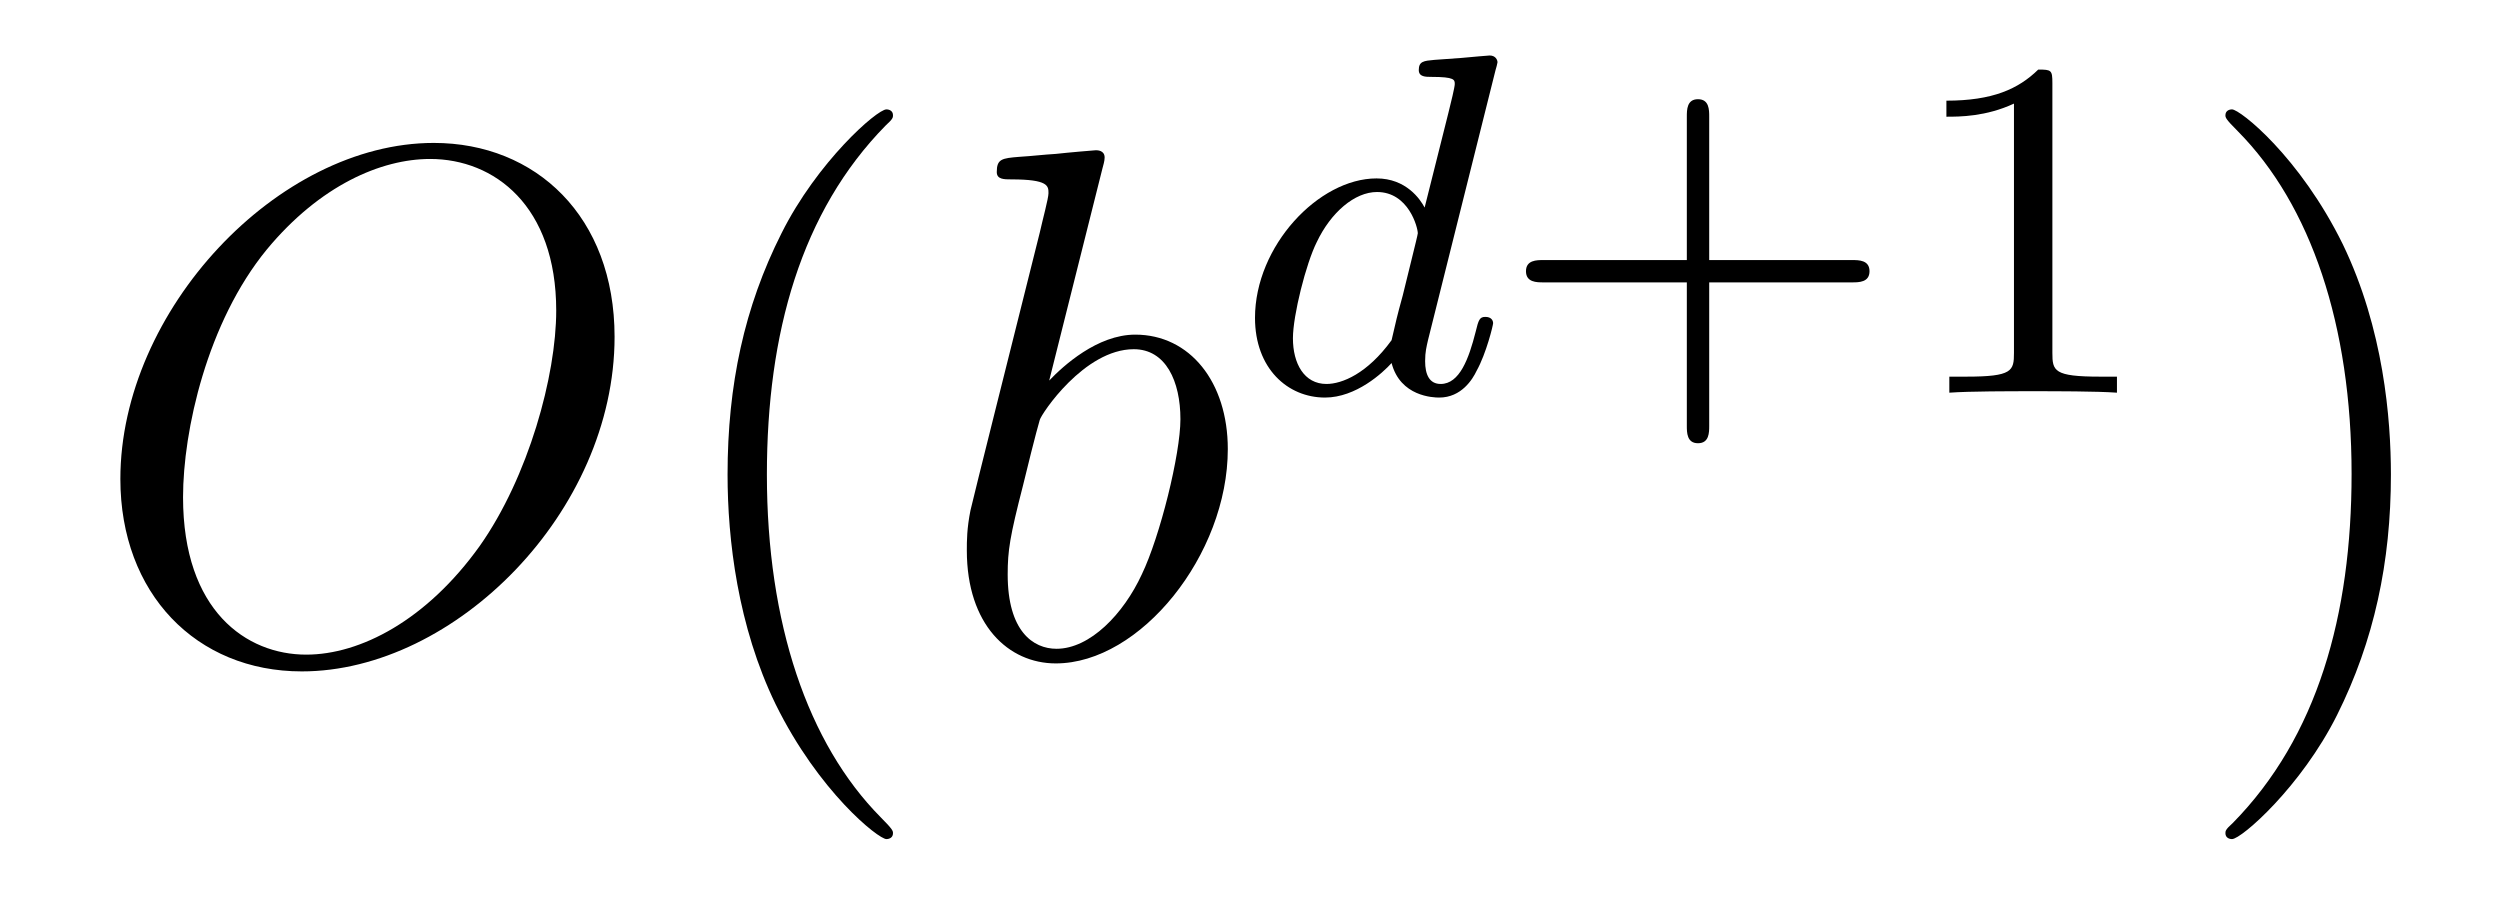 <?xml version='1.0' encoding='UTF-8'?>
<!-- This file was generated by dvisvgm 2.8.1 -->
<svg version='1.1' xmlns='http://www.w3.org/2000/svg' xmlns:xlink='http://www.w3.org/1999/xlink' width='41pt' height='15pt' viewBox='0 -15 41 15'>
<g id='page1'>
<g transform='matrix(1 0 0 -1 -127 650)'>
<path d='M137.079 659.476C137.079 661.448 135.788 662.656 134.114 662.656C131.556 662.656 128.974 659.906 128.974 657.145C128.974 655.268 130.217 653.989 131.95 653.989C134.461 653.989 137.079 656.607 137.079 659.476ZM132.022 654.264C131.042 654.264 130.002 654.981 130.002 656.846C130.002 657.934 130.396 659.715 131.377 660.91C132.249 661.962 133.253 662.393 134.054 662.393C135.106 662.393 136.122 661.627 136.122 659.906C136.122 658.842 135.668 657.181 134.867 656.045C133.994 654.826 132.907 654.264 132.022 654.264Z'/>
<path d='M141.645 651.335C141.645 651.371 141.645 651.395 141.442 651.598C140.247 652.806 139.577 654.778 139.577 657.217C139.577 659.536 140.139 661.532 141.526 662.943C141.645 663.05 141.645 663.074 141.645 663.11C141.645 663.182 141.585 663.206 141.537 663.206C141.382 663.206 140.402 662.345 139.816 661.173C139.207 659.966 138.932 658.687 138.932 657.217C138.932 656.152 139.099 654.73 139.72 653.451C140.426 652.017 141.406 651.239 141.537 651.239C141.585 651.239 141.645 651.263 141.645 651.335Z'/>
<path d='M145.08 662.237C145.092 662.285 145.116 662.357 145.116 662.417C145.116 662.536 144.996 662.536 144.972 662.536C144.96 662.536 144.53 662.5 144.315 662.476C144.112 662.464 143.932 662.441 143.717 662.428C143.43 662.405 143.347 662.393 143.347 662.178C143.347 662.058 143.466 662.058 143.586 662.058C144.195 662.058 144.195 661.95 144.195 661.831C144.195 661.747 144.1 661.401 144.052 661.185L143.765 660.038C143.646 659.56 142.964 656.846 142.916 656.631C142.856 656.332 142.856 656.129 142.856 655.973C142.856 654.754 143.538 654.12 144.315 654.12C145.702 654.12 147.136 655.902 147.136 657.635C147.136 658.735 146.514 659.512 145.618 659.512C144.996 659.512 144.435 658.998 144.207 658.759L145.08 662.237ZM144.327 654.36C143.944 654.36 143.526 654.647 143.526 655.579C143.526 655.973 143.562 656.2 143.777 657.037C143.813 657.193 144.004 657.958 144.052 658.113C144.076 658.209 144.781 659.273 145.594 659.273C146.12 659.273 146.359 658.747 146.359 658.125C146.359 657.551 146.024 656.2 145.725 655.579C145.427 654.933 144.877 654.36 144.327 654.36Z'/>
<path d='M151.527 663.851C151.535 663.867 151.559 663.971 151.559 663.978C151.559 664.018 151.527 664.09 151.431 664.09C151.399 664.09 151.152 664.066 150.969 664.05L150.523 664.018C150.348 664.002 150.268 663.994 150.268 663.851C150.268 663.739 150.38 663.739 150.475 663.739C150.858 663.739 150.858 663.692 150.858 663.62C150.858 663.572 150.794 663.309 150.754 663.15L150.364 661.596C150.292 661.732 150.061 662.074 149.575 662.074C148.627 662.074 147.582 660.967 147.582 659.787C147.582 658.958 148.117 658.48 148.73 658.48C149.24 658.48 149.678 658.887 149.822 659.046C149.965 658.496 150.507 658.48 150.603 658.48C150.969 658.48 151.152 658.783 151.216 658.918C151.376 659.205 151.487 659.667 151.487 659.699C151.487 659.747 151.455 659.803 151.36 659.803S151.248 659.755 151.2 659.556C151.089 659.118 150.937 658.703 150.627 658.703C150.443 658.703 150.372 658.855 150.372 659.078C150.372 659.229 150.396 659.317 150.419 659.421L151.527 663.851ZM149.822 659.421C149.423 658.871 149.009 658.703 148.754 658.703C148.388 658.703 148.204 659.038 148.204 659.452C148.204 659.827 148.419 660.68 148.595 661.03C148.826 661.516 149.216 661.851 149.583 661.851C150.101 661.851 150.252 661.269 150.252 661.174C150.252 661.142 150.053 660.361 150.005 660.154C149.902 659.779 149.902 659.763 149.822 659.421Z'/>
<path d='M155.031 660.369H157.373C157.485 660.369 157.66 660.369 157.66 660.552C157.66 660.735 157.485 660.735 157.373 660.735H155.031V663.086C155.031 663.198 155.031 663.373 154.847 663.373C154.664 663.373 154.664 663.198 154.664 663.086V660.735H152.313C152.202 660.735 152.026 660.735 152.026 660.552C152.026 660.369 152.202 660.369 152.313 660.369H154.664V658.018C154.664 657.907 154.664 657.731 154.847 657.731C155.031 657.731 155.031 657.907 155.031 658.018V660.369ZM160.659 663.636C160.659 663.851 160.643 663.859 160.427 663.859C160.101 663.54 159.678 663.349 158.921 663.349V663.086C159.136 663.086 159.567 663.086 160.029 663.301V659.213C160.029 658.918 160.005 658.823 159.248 658.823H158.969V658.56C159.296 658.584 159.981 658.584 160.34 658.584C160.698 658.584 161.391 658.584 161.718 658.56V658.823H161.439C160.682 658.823 160.659 658.918 160.659 659.213V663.636Z'/>
<path d='M166.211 657.217C166.211 658.125 166.092 659.607 165.422 660.994C164.717 662.428 163.737 663.206 163.605 663.206C163.557 663.206 163.497 663.182 163.497 663.11C163.497 663.074 163.497 663.05 163.701 662.847C164.896 661.64 165.566 659.667 165.566 657.228C165.566 654.909 165.004 652.913 163.617 651.502C163.497 651.395 163.497 651.371 163.497 651.335C163.497 651.263 163.557 651.239 163.605 651.239C163.76 651.239 164.741 652.1 165.327 653.272C165.936 654.491 166.211 655.782 166.211 657.217Z'/>
</g>
</g>
</svg>